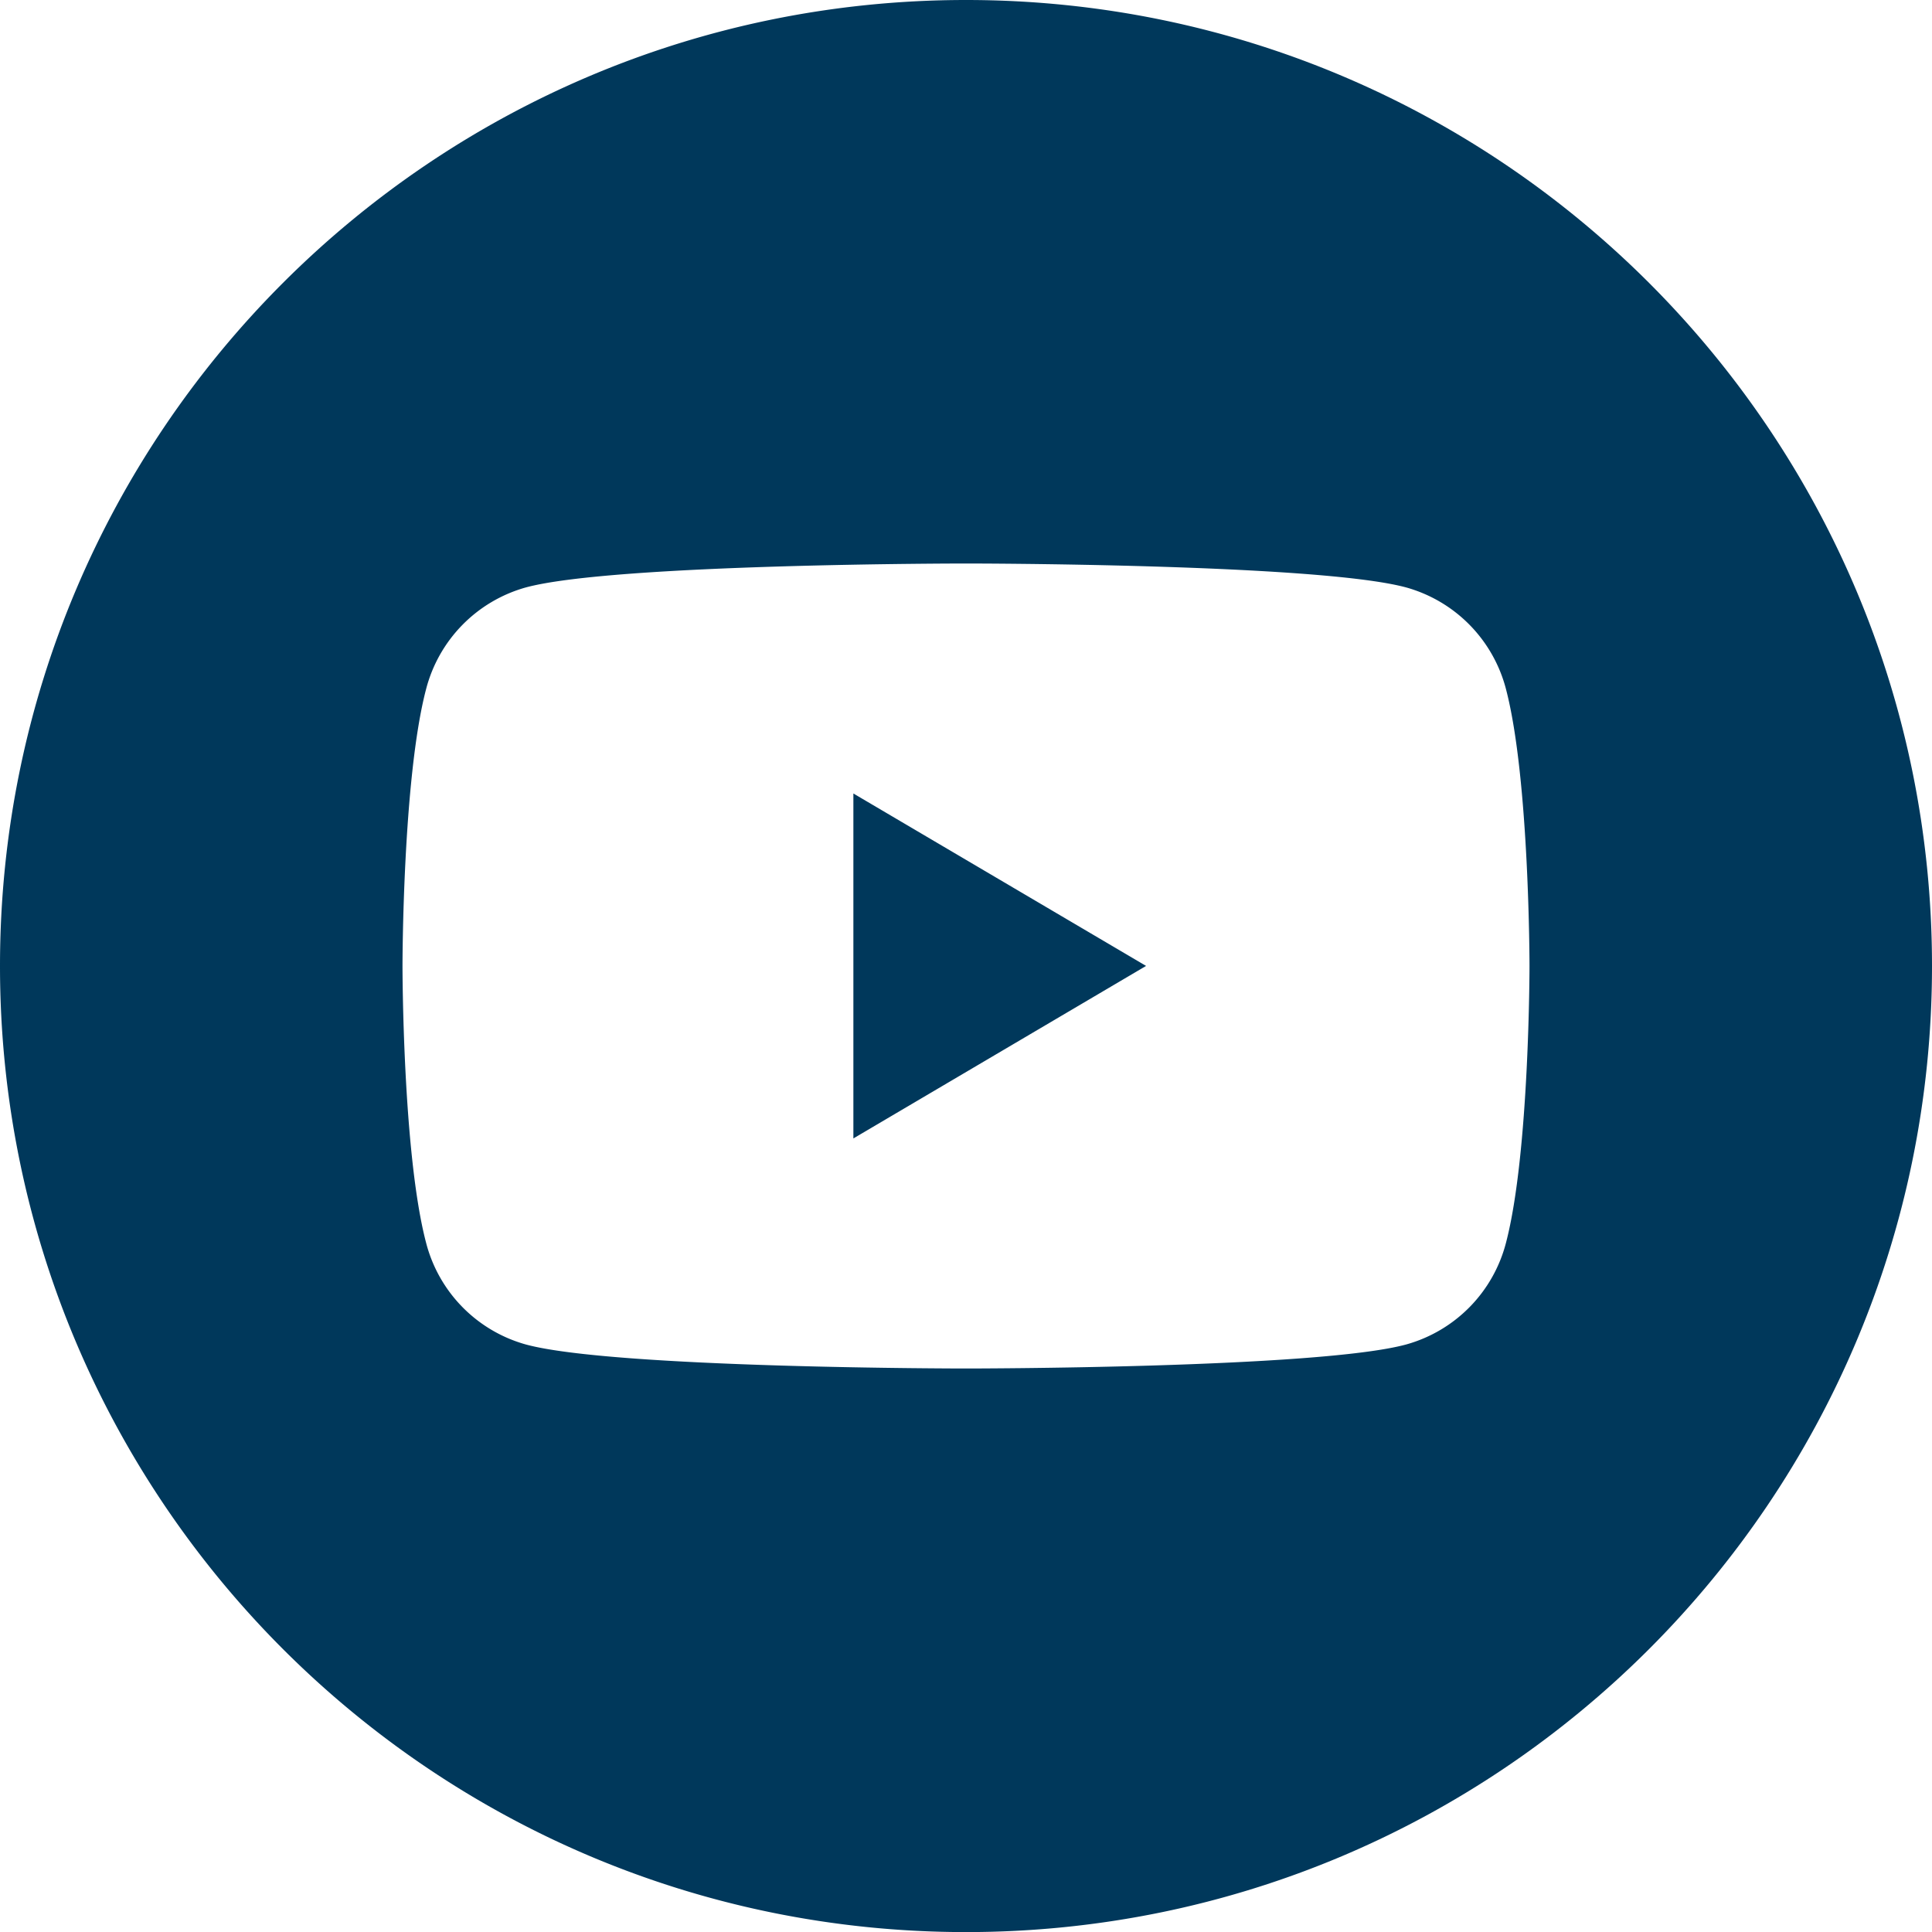 <svg xmlns="http://www.w3.org/2000/svg" width="24" height="24" viewBox="0 0 24 24">
  <path fill-rule="evenodd" d="M18.708 15.438a1.771 1.771 0 0 1-1.238 1.263C16.378 17 12 17 12 17s-4.378 0-5.47-.299a1.77 1.77 0 0 1-1.237-1.263C5 14.324 5 12 5 12s0-2.325.293-3.439A1.772 1.772 0 0 1 6.53 7.298C7.622 7 12 7 12 7s4.378 0 5.47.298a1.773 1.773 0 0 1 1.238 1.263C19 9.675 19 12 19 12s0 2.324-.292 3.438ZM12 0C5.373 0 0 5.372 0 12c0 6.626 5.373 12.001 12 12.001 6.628 0 12-5.375 12-12.001 0-6.628-5.372-12-12-12Zm-1.399 14.142 3.636-2.143-3.636-2.142v4.285Z" clip-rule="evenodd" fill="#00385B"/>
</svg>
